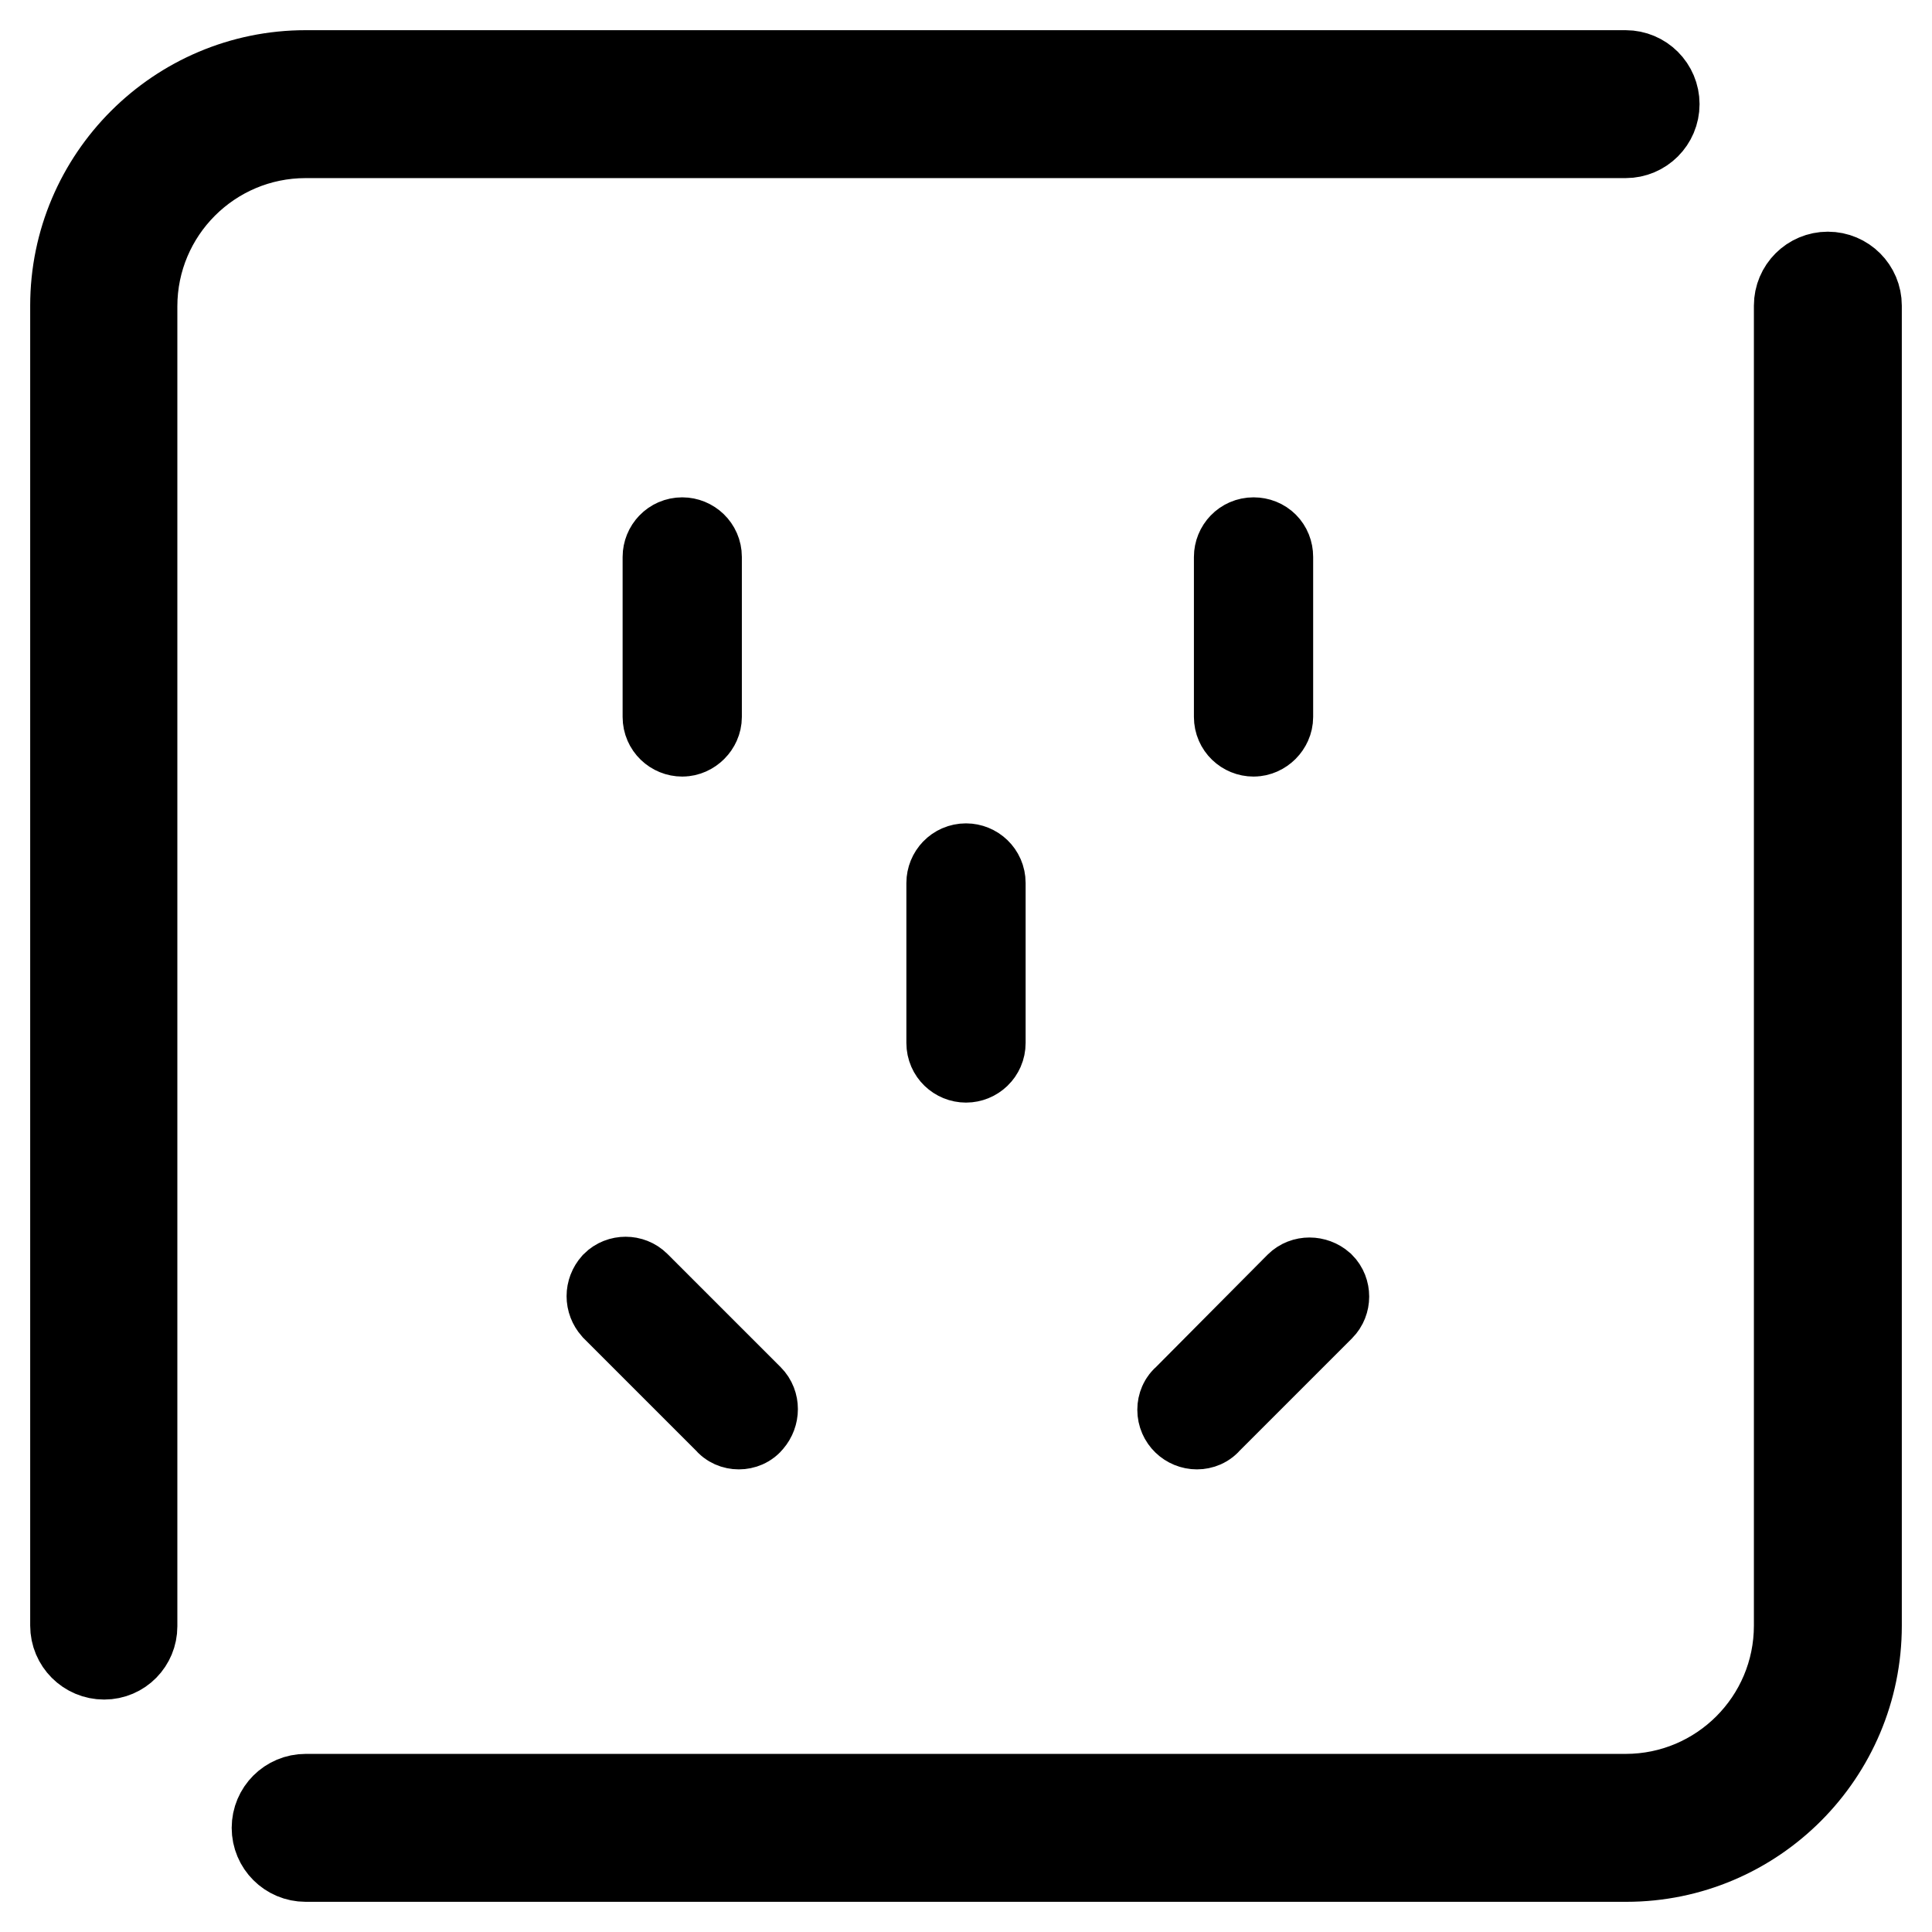 <?xml version="1.0" encoding="utf-8"?>
<!-- Svg Vector Icons : http://www.onlinewebfonts.com/icon -->
<!DOCTYPE svg PUBLIC "-//W3C//DTD SVG 1.1//EN" "http://www.w3.org/Graphics/SVG/1.1/DTD/svg11.dtd">
<svg version="1.1" xmlns="http://www.w3.org/2000/svg" xmlns:xlink="http://www.w3.org/1999/xlink" x="0px" y="0px" viewBox="0 0 256 256" enable-background="new 0 0 256 256" xml:space="preserve">
<g> <path stroke-width="12" fill-opacity="0" stroke="#000000"  d="M90.4,96.9c-1,0-1.9-0.8-1.9-1.9V73.8c0-1,0.8-1.9,1.9-1.9c1,0,1.9,0.8,1.9,1.9V95 C92.3,96,91.4,96.9,90.4,96.9z M166.1,96.9c-1,0-1.9-0.8-1.9-1.9V73.8c0-1,0.8-1.9,1.9-1.9s1.9,0.8,1.9,1.9V95 C168,96,167.1,96.9,166.1,96.9z M128,140.1c-1,0-1.9-0.8-1.9-1.9v-21.2c0-1,0.8-1.9,1.9-1.9c1,0,1.9,0.8,1.9,1.9v21.2 C129.9,139.3,129,140.1,128,140.1z M97.9,188.7c-0.5,0-1-0.2-1.3-0.6l-15-15c-0.7-0.8-0.7-1.9,0-2.7c0.7-0.7,1.9-0.7,2.6,0l15,15 c0.7,0.7,0.7,1.9,0,2.7C98.9,188.5,98.4,188.7,97.9,188.7L97.9,188.7z M158.6,188.7c-1,0-1.9-0.8-1.9-1.9c0-0.5,0.2-1,0.6-1.3 l14.9-15c0.7-0.7,1.9-0.7,2.7,0c0.7,0.7,0.7,1.9,0,2.6l-15,15C159.6,188.5,159.1,188.7,158.6,188.7z"/> <path stroke-width="12" fill-opacity="0" stroke="#000000"  d="M13.8,219.2c-2.1,0-3.8-1.7-3.8-3.8V40.5C10,23.7,23.7,10,40.5,10h174.9c2.1,0,3.8,1.7,3.8,3.8 c0,2.1-1.7,3.8-3.8,3.8H40.5c-12.7,0-23,10.3-23,23v174.9C17.5,217.5,15.9,219.2,13.8,219.2z M215.5,246H40.5 c-2.1,0-3.8-1.7-3.8-3.8c0-2.1,1.7-3.8,3.8-3.8h174.9c12.7,0,23-10.3,23-23V40.5c0-2.1,1.7-3.8,3.8-3.8c2.1,0,3.8,1.7,3.8,3.8 v174.9C246,232.3,232.3,246,215.5,246z"/></g>
</svg>